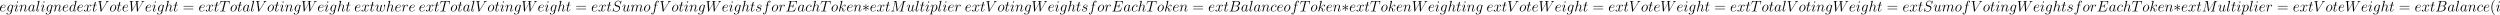 <?xml version='1.0' encoding='UTF-8'?>
<!-- Generated by CodeCogs with dvisvgm 3.4.3 -->
<svg version='1.1' xmlns='http://www.w3.org/2000/svg' xmlns:xlink='http://www.w3.org/1999/xlink' width='2223.05pt' height='13.523pt' viewBox='-.167 -.353 2223.05 13.523'>
<defs>
<path id='g0-3' d='M3.288-5.105C3.3-5.272 3.3-5.559 2.989-5.559C2.798-5.559 2.642-5.404 2.678-5.248V-5.093L2.845-3.24L1.315-4.352C1.207-4.411 1.184-4.435 1.1-4.435C.933-4.435 .777-4.268 .777-4.101C.777-3.909 .897-3.862 1.016-3.802L2.714-2.989L1.064-2.188C.873-2.092 .777-2.044 .777-1.865S.933-1.53 1.1-1.53C1.184-1.53 1.207-1.53 1.506-1.757L2.845-2.726L2.666-.717C2.666-.466 2.881-.406 2.977-.406C3.12-.406 3.3-.49 3.3-.717L3.12-2.726L4.651-1.614C4.758-1.554 4.782-1.53 4.866-1.53C5.033-1.53 5.189-1.698 5.189-1.865C5.189-2.044 5.081-2.104 4.937-2.176C4.22-2.534 4.196-2.534 3.252-2.977L4.902-3.778C5.093-3.873 5.189-3.921 5.189-4.101S5.033-4.435 4.866-4.435C4.782-4.435 4.758-4.435 4.459-4.208L3.12-3.24L3.288-5.105Z'/>
<path id='g1-66' d='M4.376-7.352C4.483-7.795 4.531-7.819 4.997-7.819H6.551C7.902-7.819 7.902-6.671 7.902-6.563C7.902-5.595 6.934-4.364 5.356-4.364H3.634L4.376-7.352ZM6.396-4.268C7.699-4.507 8.883-5.416 8.883-6.516C8.883-7.448 8.058-8.165 6.707-8.165H2.869C2.642-8.165 2.534-8.165 2.534-7.938C2.534-7.819 2.642-7.819 2.821-7.819C3.551-7.819 3.551-7.723 3.551-7.592C3.551-7.568 3.551-7.496 3.503-7.317L1.889-.885C1.781-.466 1.757-.347 .921-.347C.693-.347 .574-.347 .574-.132C.574 0 .646 0 .885 0H4.985C6.814 0 8.225-1.387 8.225-2.594C8.225-3.575 7.364-4.172 6.396-4.268ZM4.698-.347H3.084C2.917-.347 2.893-.347 2.821-.359C2.69-.371 2.678-.395 2.678-.49C2.678-.574 2.702-.646 2.726-.753L3.563-4.125H5.81C7.221-4.125 7.221-2.809 7.221-2.714C7.221-1.566 6.181-.347 4.698-.347Z'/>
<path id='g1-69' d='M8.309-2.774C8.321-2.809 8.357-2.893 8.357-2.941C8.357-3.001 8.309-3.061 8.237-3.061C8.189-3.061 8.165-3.049 8.13-3.013C8.106-3.001 8.106-2.977 7.998-2.738C7.293-1.064 6.779-.347 4.866-.347H3.12C2.953-.347 2.929-.347 2.857-.359C2.726-.371 2.714-.395 2.714-.49C2.714-.574 2.738-.646 2.762-.753L3.587-4.053H4.77C5.703-4.053 5.774-3.85 5.774-3.491C5.774-3.371 5.774-3.264 5.691-2.905C5.667-2.857 5.655-2.809 5.655-2.774C5.655-2.69 5.715-2.654 5.786-2.654C5.894-2.654 5.906-2.738 5.954-2.905L6.635-5.679C6.635-5.738 6.587-5.798 6.516-5.798C6.408-5.798 6.396-5.75 6.348-5.583C6.109-4.663 5.87-4.4 4.806-4.4H3.67L4.411-7.34C4.519-7.759 4.543-7.795 5.033-7.795H6.743C8.213-7.795 8.512-7.4 8.512-6.492C8.512-6.48 8.512-6.145 8.464-5.75C8.452-5.703 8.44-5.631 8.44-5.607C8.44-5.511 8.5-5.475 8.572-5.475C8.656-5.475 8.703-5.523 8.727-5.738L8.978-7.831C8.978-7.867 9.002-7.986 9.002-8.01C9.002-8.141 8.895-8.141 8.679-8.141H2.845C2.618-8.141 2.499-8.141 2.499-7.926C2.499-7.795 2.582-7.795 2.786-7.795C3.527-7.795 3.527-7.711 3.527-7.58C3.527-7.52 3.515-7.472 3.479-7.34L1.865-.885C1.757-.466 1.733-.347 .897-.347C.669-.347 .55-.347 .55-.132C.55 0 .622 0 .861 0H6.862C7.125 0 7.137-.012 7.221-.203L8.309-2.774Z'/>
<path id='g1-77' d='M10.855-7.293C10.963-7.699 10.987-7.819 11.836-7.819C12.063-7.819 12.17-7.819 12.17-8.046C12.17-8.165 12.087-8.165 11.86-8.165H10.425C10.126-8.165 10.114-8.153 9.983-7.962L5.619-1.064L4.722-7.902C4.686-8.165 4.674-8.165 4.364-8.165H2.881C2.654-8.165 2.546-8.165 2.546-7.938C2.546-7.819 2.654-7.819 2.833-7.819C3.563-7.819 3.563-7.723 3.563-7.592C3.563-7.568 3.563-7.496 3.515-7.317L1.985-1.219C1.841-.646 1.566-.383 .765-.347C.729-.347 .586-.335 .586-.132C.586 0 .693 0 .741 0C.98 0 1.59-.024 1.829-.024H2.403C2.57-.024 2.774 0 2.941 0C3.025 0 3.156 0 3.156-.227C3.156-.335 3.037-.347 2.989-.347C2.594-.359 2.212-.43 2.212-.861C2.212-.98 2.212-.992 2.26-1.16L3.909-7.747H3.921L4.914-.323C4.949-.036 4.961 0 5.069 0C5.2 0 5.26-.096 5.32-.203L10.126-7.807H10.138L8.404-.885C8.297-.466 8.273-.347 7.436-.347C7.209-.347 7.089-.347 7.089-.132C7.089 0 7.197 0 7.269 0C7.472 0 7.711-.024 7.914-.024H9.325C9.528-.024 9.779 0 9.983 0C10.078 0 10.21 0 10.21-.227C10.21-.347 10.102-.347 9.923-.347C9.194-.347 9.194-.442 9.194-.562C9.194-.574 9.194-.658 9.217-.753L10.855-7.293Z'/>
<path id='g1-83' d='M7.592-8.309C7.592-8.416 7.508-8.416 7.484-8.416C7.436-8.416 7.424-8.404 7.281-8.225C7.209-8.141 6.719-7.52 6.707-7.508C6.312-8.285 5.523-8.416 5.021-8.416C3.503-8.416 2.128-7.03 2.128-5.679C2.128-4.782 2.666-4.256 3.252-4.053C3.383-4.005 4.089-3.814 4.447-3.73C5.057-3.563 5.212-3.515 5.464-3.252C5.511-3.192 5.75-2.917 5.75-2.355C5.75-1.243 4.722-.096 3.527-.096C2.546-.096 1.459-.514 1.459-1.853C1.459-2.08 1.506-2.367 1.542-2.487C1.542-2.523 1.554-2.582 1.554-2.606C1.554-2.654 1.53-2.714 1.435-2.714C1.327-2.714 1.315-2.69 1.267-2.487L.658-.036C.658-.024 .61 .132 .61 .143C.61 .251 .705 .251 .729 .251C.777 .251 .789 .239 .933 .06L1.482-.658C1.769-.227 2.391 .251 3.503 .251C5.045 .251 6.456-1.243 6.456-2.738C6.456-3.24 6.336-3.682 5.882-4.125C5.631-4.376 5.416-4.435 4.316-4.722C3.515-4.937 3.407-4.973 3.192-5.165C2.989-5.368 2.833-5.655 2.833-6.061C2.833-7.066 3.85-8.094 4.985-8.094C6.157-8.094 6.707-7.376 6.707-6.241C6.707-5.93 6.647-5.607 6.647-5.559C6.647-5.452 6.743-5.452 6.779-5.452C6.886-5.452 6.898-5.487 6.946-5.679L7.592-8.309Z'/>
<path id='g1-84' d='M4.985-7.293C5.057-7.58 5.081-7.687 5.26-7.735C5.356-7.759 5.75-7.759 6.001-7.759C7.197-7.759 7.759-7.711 7.759-6.779C7.759-6.599 7.711-6.145 7.639-5.703L7.627-5.559C7.627-5.511 7.675-5.44 7.747-5.44C7.867-5.44 7.867-5.499 7.902-5.691L8.249-7.807C8.273-7.914 8.273-7.938 8.273-7.974C8.273-8.106 8.201-8.106 7.962-8.106H1.423C1.148-8.106 1.136-8.094 1.064-7.878L.335-5.727C.323-5.703 .287-5.571 .287-5.559C.287-5.499 .335-5.44 .406-5.44C.502-5.44 .526-5.487 .574-5.643C1.076-7.089 1.327-7.759 2.917-7.759H3.718C4.005-7.759 4.125-7.759 4.125-7.627C4.125-7.592 4.125-7.568 4.065-7.352L2.463-.933C2.343-.466 2.319-.347 1.052-.347C.753-.347 .669-.347 .669-.12C.669 0 .801 0 .861 0C1.16 0 1.47-.024 1.769-.024H3.634C3.933-.024 4.256 0 4.555 0C4.686 0 4.806 0 4.806-.227C4.806-.347 4.722-.347 4.411-.347C3.335-.347 3.335-.454 3.335-.634C3.335-.646 3.335-.729 3.383-.921L4.985-7.293Z'/>
<path id='g1-86' d='M7.4-6.838C7.807-7.484 8.177-7.771 8.787-7.819C8.907-7.831 9.002-7.831 9.002-8.046C9.002-8.094 8.978-8.165 8.871-8.165C8.656-8.165 8.141-8.141 7.926-8.141C7.58-8.141 7.221-8.165 6.886-8.165C6.791-8.165 6.671-8.165 6.671-7.938C6.671-7.831 6.779-7.819 6.826-7.819C7.269-7.783 7.317-7.568 7.317-7.424C7.317-7.245 7.149-6.97 7.137-6.958L3.383-1.004L2.546-7.448C2.546-7.795 3.168-7.819 3.3-7.819C3.479-7.819 3.587-7.819 3.587-8.046C3.587-8.165 3.455-8.165 3.419-8.165C3.216-8.165 2.977-8.141 2.774-8.141H2.104C1.231-8.141 .873-8.165 .861-8.165C.789-8.165 .646-8.165 .646-7.95C.646-7.819 .729-7.819 .921-7.819C1.53-7.819 1.566-7.711 1.602-7.412L2.558-.036C2.594 .215 2.594 .251 2.762 .251C2.905 .251 2.965 .215 3.084 .024L7.4-6.838Z'/>
<path id='g1-87' d='M10.796-6.838C11.07-7.305 11.333-7.747 12.051-7.819C12.158-7.831 12.266-7.843 12.266-8.034C12.266-8.165 12.158-8.165 12.123-8.165C12.099-8.165 12.015-8.141 11.226-8.141C10.867-8.141 10.497-8.165 10.15-8.165C10.078-8.165 9.935-8.165 9.935-7.938C9.935-7.831 10.03-7.819 10.102-7.819C10.341-7.807 10.724-7.735 10.724-7.364C10.724-7.209 10.676-7.125 10.556-6.922L7.293-1.207L6.862-7.436C6.862-7.58 6.994-7.807 7.663-7.819C7.819-7.819 7.938-7.819 7.938-8.046C7.938-8.165 7.819-8.165 7.759-8.165C7.34-8.165 6.898-8.141 6.468-8.141H5.846C5.667-8.141 5.452-8.165 5.272-8.165C5.2-8.165 5.057-8.165 5.057-7.938C5.057-7.819 5.141-7.819 5.344-7.819C5.894-7.819 5.894-7.807 5.942-7.077L5.978-6.647L2.881-1.207L2.439-7.376C2.439-7.508 2.439-7.807 3.252-7.819C3.383-7.819 3.515-7.819 3.515-8.034C3.515-8.165 3.407-8.165 3.335-8.165C2.917-8.165 2.475-8.141 2.044-8.141H1.423C1.243-8.141 1.028-8.165 .849-8.165C.777-8.165 .634-8.165 .634-7.938C.634-7.819 .729-7.819 .897-7.819C1.459-7.819 1.47-7.747 1.494-7.364L2.02-.024C2.032 .179 2.044 .251 2.188 .251C2.307 .251 2.331 .203 2.439 .024L6.001-6.205L6.444-.024C6.456 .179 6.468 .251 6.611 .251C6.731 .251 6.767 .191 6.862 .024L10.796-6.838Z'/>
<path id='g1-97' d='M3.599-1.423C3.539-1.219 3.539-1.196 3.371-.968C3.108-.634 2.582-.12 2.02-.12C1.53-.12 1.255-.562 1.255-1.267C1.255-1.925 1.626-3.264 1.853-3.766C2.26-4.603 2.821-5.033 3.288-5.033C4.077-5.033 4.232-4.053 4.232-3.957C4.232-3.945 4.196-3.79 4.184-3.766L3.599-1.423ZM4.364-4.483C4.232-4.794 3.909-5.272 3.288-5.272C1.937-5.272 .478-3.527 .478-1.757C.478-.574 1.172 .12 1.985 .12C2.642 .12 3.204-.395 3.539-.789C3.658-.084 4.22 .12 4.579 .12S5.224-.096 5.44-.526C5.631-.933 5.798-1.662 5.798-1.71C5.798-1.769 5.75-1.817 5.679-1.817C5.571-1.817 5.559-1.757 5.511-1.578C5.332-.873 5.105-.12 4.615-.12C4.268-.12 4.244-.43 4.244-.669C4.244-.944 4.28-1.076 4.388-1.542C4.471-1.841 4.531-2.104 4.627-2.451C5.069-4.244 5.177-4.674 5.177-4.746C5.177-4.914 5.045-5.045 4.866-5.045C4.483-5.045 4.388-4.627 4.364-4.483Z'/>
<path id='g1-99' d='M4.674-4.495C4.447-4.495 4.34-4.495 4.172-4.352C4.101-4.292 3.969-4.113 3.969-3.921C3.969-3.682 4.148-3.539 4.376-3.539C4.663-3.539 4.985-3.778 4.985-4.256C4.985-4.83 4.435-5.272 3.61-5.272C2.044-5.272 .478-3.563 .478-1.865C.478-.825 1.124 .12 2.343 .12C3.969 .12 4.997-1.148 4.997-1.303C4.997-1.375 4.926-1.435 4.878-1.435C4.842-1.435 4.83-1.423 4.722-1.315C3.957-.299 2.821-.12 2.367-.12C1.542-.12 1.279-.837 1.279-1.435C1.279-1.853 1.482-3.013 1.913-3.826C2.224-4.388 2.869-5.033 3.622-5.033C3.778-5.033 4.435-5.009 4.674-4.495Z'/>
<path id='g1-100' d='M6.013-7.998C6.025-8.046 6.049-8.118 6.049-8.177C6.049-8.297 5.93-8.297 5.906-8.297C5.894-8.297 5.308-8.249 5.248-8.237C5.045-8.225 4.866-8.201 4.651-8.189C4.352-8.165 4.268-8.153 4.268-7.938C4.268-7.819 4.364-7.819 4.531-7.819C5.117-7.819 5.129-7.711 5.129-7.592C5.129-7.52 5.105-7.424 5.093-7.388L4.364-4.483C4.232-4.794 3.909-5.272 3.288-5.272C1.937-5.272 .478-3.527 .478-1.757C.478-.574 1.172 .12 1.985 .12C2.642 .12 3.204-.395 3.539-.789C3.658-.084 4.22 .12 4.579 .12S5.224-.096 5.44-.526C5.631-.933 5.798-1.662 5.798-1.71C5.798-1.769 5.75-1.817 5.679-1.817C5.571-1.817 5.559-1.757 5.511-1.578C5.332-.873 5.105-.12 4.615-.12C4.268-.12 4.244-.43 4.244-.669C4.244-.717 4.244-.968 4.328-1.303L6.013-7.998ZM3.599-1.423C3.539-1.219 3.539-1.196 3.371-.968C3.108-.634 2.582-.12 2.02-.12C1.53-.12 1.255-.562 1.255-1.267C1.255-1.925 1.626-3.264 1.853-3.766C2.26-4.603 2.821-5.033 3.288-5.033C4.077-5.033 4.232-4.053 4.232-3.957C4.232-3.945 4.196-3.79 4.184-3.766L3.599-1.423Z'/>
<path id='g1-101' d='M2.14-2.774C2.463-2.774 3.276-2.798 3.85-3.013C4.758-3.359 4.842-4.053 4.842-4.268C4.842-4.794 4.388-5.272 3.599-5.272C2.343-5.272 .538-4.136 .538-2.008C.538-.753 1.255 .12 2.343 .12C3.969 .12 4.997-1.148 4.997-1.303C4.997-1.375 4.926-1.435 4.878-1.435C4.842-1.435 4.83-1.423 4.722-1.315C3.957-.299 2.821-.12 2.367-.12C1.686-.12 1.327-.658 1.327-1.542C1.327-1.71 1.327-2.008 1.506-2.774H2.14ZM1.566-3.013C2.08-4.854 3.216-5.033 3.599-5.033C4.125-5.033 4.483-4.722 4.483-4.268C4.483-3.013 2.57-3.013 2.068-3.013H1.566Z'/>
<path id='g1-102' d='M5.332-4.806C5.571-4.806 5.667-4.806 5.667-5.033C5.667-5.153 5.571-5.153 5.356-5.153H4.388C4.615-6.384 4.782-7.233 4.878-7.615C4.949-7.902 5.2-8.177 5.511-8.177C5.762-8.177 6.013-8.07 6.133-7.962C5.667-7.914 5.523-7.568 5.523-7.364C5.523-7.125 5.703-6.982 5.93-6.982C6.169-6.982 6.528-7.185 6.528-7.639C6.528-8.141 6.025-8.416 5.499-8.416C4.985-8.416 4.483-8.034 4.244-7.568C4.029-7.149 3.909-6.719 3.634-5.153H2.833C2.606-5.153 2.487-5.153 2.487-4.937C2.487-4.806 2.558-4.806 2.798-4.806H3.563C3.347-3.694 2.857-.992 2.582 .287C2.379 1.327 2.2 2.2 1.602 2.2C1.566 2.2 1.219 2.2 1.004 1.973C1.614 1.925 1.614 1.399 1.614 1.387C1.614 1.148 1.435 1.004 1.207 1.004C.968 1.004 .61 1.207 .61 1.662C.61 2.176 1.136 2.439 1.602 2.439C2.821 2.439 3.324 .251 3.455-.347C3.67-1.267 4.256-4.447 4.316-4.806H5.332Z'/>
<path id='g1-103' d='M4.041-1.518C3.993-1.327 3.969-1.279 3.814-1.1C3.324-.466 2.821-.239 2.451-.239C2.056-.239 1.686-.55 1.686-1.375C1.686-2.008 2.044-3.347 2.307-3.885C2.654-4.555 3.192-5.033 3.694-5.033C4.483-5.033 4.639-4.053 4.639-3.981L4.603-3.814L4.041-1.518ZM4.782-4.483C4.627-4.83 4.292-5.272 3.694-5.272C2.391-5.272 .909-3.634 .909-1.853C.909-.61 1.662 0 2.427 0C3.061 0 3.622-.502 3.838-.741L3.575 .335C3.407 .992 3.335 1.291 2.905 1.71C2.415 2.2 1.961 2.2 1.698 2.2C1.339 2.2 1.04 2.176 .741 2.08C1.124 1.973 1.219 1.638 1.219 1.506C1.219 1.315 1.076 1.124 .813 1.124C.526 1.124 .215 1.363 .215 1.757C.215 2.248 .705 2.439 1.722 2.439C3.264 2.439 4.065 1.447 4.22 .801L5.547-4.555C5.583-4.698 5.583-4.722 5.583-4.746C5.583-4.914 5.452-5.045 5.272-5.045C4.985-5.045 4.818-4.806 4.782-4.483Z'/>
<path id='g1-104' d='M3.359-7.998C3.371-8.046 3.395-8.118 3.395-8.177C3.395-8.297 3.276-8.297 3.252-8.297C3.24-8.297 2.654-8.249 2.594-8.237C2.391-8.225 2.212-8.201 1.997-8.189C1.698-8.165 1.614-8.153 1.614-7.938C1.614-7.819 1.71-7.819 1.877-7.819C2.463-7.819 2.475-7.711 2.475-7.592C2.475-7.52 2.451-7.424 2.439-7.388L.705-.466C.658-.287 .658-.263 .658-.191C.658 .072 .861 .12 .98 .12C1.184 .12 1.339-.036 1.399-.167L1.937-2.331C1.997-2.594 2.068-2.845 2.128-3.108C2.26-3.61 2.26-3.622 2.487-3.969S3.252-5.033 4.172-5.033C4.651-5.033 4.818-4.674 4.818-4.196C4.818-3.527 4.352-2.224 4.089-1.506C3.981-1.219 3.921-1.064 3.921-.849C3.921-.311 4.292 .12 4.866 .12C5.978 .12 6.396-1.638 6.396-1.71C6.396-1.769 6.348-1.817 6.276-1.817C6.169-1.817 6.157-1.781 6.097-1.578C5.822-.622 5.38-.12 4.902-.12C4.782-.12 4.591-.132 4.591-.514C4.591-.825 4.734-1.207 4.782-1.339C4.997-1.913 5.535-3.324 5.535-4.017C5.535-4.734 5.117-5.272 4.208-5.272C3.527-5.272 2.929-4.949 2.439-4.328L3.359-7.998Z'/>
<path id='g1-105' d='M3.383-1.71C3.383-1.769 3.335-1.817 3.264-1.817C3.156-1.817 3.144-1.781 3.084-1.578C2.774-.49 2.283-.12 1.889-.12C1.745-.12 1.578-.155 1.578-.514C1.578-.837 1.722-1.196 1.853-1.554L2.69-3.778C2.726-3.873 2.809-4.089 2.809-4.316C2.809-4.818 2.451-5.272 1.865-5.272C.765-5.272 .323-3.539 .323-3.443C.323-3.395 .371-3.335 .454-3.335C.562-3.335 .574-3.383 .622-3.551C.909-4.555 1.363-5.033 1.829-5.033C1.937-5.033 2.14-5.021 2.14-4.639C2.14-4.328 1.985-3.933 1.889-3.67L1.052-1.447C.98-1.255 .909-1.064 .909-.849C.909-.311 1.279 .12 1.853 .12C2.953 .12 3.383-1.626 3.383-1.71ZM3.288-7.46C3.288-7.639 3.144-7.855 2.881-7.855C2.606-7.855 2.295-7.592 2.295-7.281C2.295-6.982 2.546-6.886 2.69-6.886C3.013-6.886 3.288-7.197 3.288-7.46Z'/>
<path id='g1-107' d='M3.359-7.998C3.371-8.046 3.395-8.118 3.395-8.177C3.395-8.297 3.276-8.297 3.252-8.297C3.24-8.297 2.809-8.261 2.594-8.237C2.391-8.225 2.212-8.201 1.997-8.189C1.71-8.165 1.626-8.153 1.626-7.938C1.626-7.819 1.745-7.819 1.865-7.819C2.475-7.819 2.475-7.711 2.475-7.592C2.475-7.544 2.475-7.52 2.415-7.305L.705-.466C.658-.287 .658-.263 .658-.191C.658 .072 .861 .12 .98 .12C1.315 .12 1.387-.143 1.482-.514L2.044-2.75C2.905-2.654 3.419-2.295 3.419-1.722C3.419-1.65 3.419-1.602 3.383-1.423C3.335-1.243 3.335-1.1 3.335-1.04C3.335-.347 3.79 .12 4.4 .12C4.949 .12 5.236-.383 5.332-.55C5.583-.992 5.738-1.662 5.738-1.71C5.738-1.769 5.691-1.817 5.619-1.817C5.511-1.817 5.499-1.769 5.452-1.578C5.284-.956 5.033-.12 4.423-.12C4.184-.12 4.029-.239 4.029-.693C4.029-.921 4.077-1.184 4.125-1.363C4.172-1.578 4.172-1.59 4.172-1.733C4.172-2.439 3.539-2.833 2.439-2.977C2.869-3.24 3.3-3.706 3.467-3.885C4.148-4.651 4.615-5.033 5.165-5.033C5.44-5.033 5.511-4.961 5.595-4.89C5.153-4.842 4.985-4.531 4.985-4.292C4.985-4.005 5.212-3.909 5.38-3.909C5.703-3.909 5.99-4.184 5.99-4.567C5.99-4.914 5.715-5.272 5.177-5.272C4.519-5.272 3.981-4.806 3.132-3.85C3.013-3.706 2.57-3.252 2.128-3.084L3.359-7.998Z'/>
<path id='g1-108' d='M3.037-7.998C3.049-8.046 3.072-8.118 3.072-8.177C3.072-8.297 2.953-8.297 2.929-8.297C2.917-8.297 2.487-8.261 2.271-8.237C2.068-8.225 1.889-8.201 1.674-8.189C1.387-8.165 1.303-8.153 1.303-7.938C1.303-7.819 1.423-7.819 1.542-7.819C2.152-7.819 2.152-7.711 2.152-7.592C2.152-7.544 2.152-7.52 2.092-7.305L.61-1.375C.574-1.243 .55-1.148 .55-.956C.55-.359 .992 .12 1.602 .12C1.997 .12 2.26-.143 2.451-.514C2.654-.909 2.821-1.662 2.821-1.71C2.821-1.769 2.774-1.817 2.702-1.817C2.594-1.817 2.582-1.757 2.534-1.578C2.319-.753 2.104-.12 1.626-.12C1.267-.12 1.267-.502 1.267-.669C1.267-.717 1.267-.968 1.351-1.303L3.037-7.998Z'/>
<path id='g1-109' d='M2.463-3.503C2.487-3.575 2.786-4.172 3.228-4.555C3.539-4.842 3.945-5.033 4.411-5.033C4.89-5.033 5.057-4.674 5.057-4.196C5.057-4.125 5.057-3.885 4.914-3.324L4.615-2.092C4.519-1.733 4.292-.849 4.268-.717C4.22-.538 4.148-.227 4.148-.179C4.148-.012 4.28 .12 4.459 .12C4.818 .12 4.878-.155 4.985-.586L5.703-3.443C5.727-3.539 6.348-5.033 7.663-5.033C8.141-5.033 8.309-4.674 8.309-4.196C8.309-3.527 7.843-2.224 7.58-1.506C7.472-1.219 7.412-1.064 7.412-.849C7.412-.311 7.783 .12 8.357 .12C9.468 .12 9.887-1.638 9.887-1.71C9.887-1.769 9.839-1.817 9.767-1.817C9.66-1.817 9.648-1.781 9.588-1.578C9.313-.622 8.871-.12 8.393-.12C8.273-.12 8.082-.132 8.082-.514C8.082-.825 8.225-1.207 8.273-1.339C8.488-1.913 9.026-3.324 9.026-4.017C9.026-4.734 8.608-5.272 7.699-5.272C6.898-5.272 6.253-4.818 5.774-4.113C5.738-4.758 5.344-5.272 4.447-5.272C3.383-5.272 2.821-4.519 2.606-4.22C2.57-4.902 2.08-5.272 1.554-5.272C1.207-5.272 .933-5.105 .705-4.651C.49-4.22 .323-3.491 .323-3.443S.371-3.335 .454-3.335C.55-3.335 .562-3.347 .634-3.622C.813-4.328 1.04-5.033 1.518-5.033C1.793-5.033 1.889-4.842 1.889-4.483C1.889-4.22 1.769-3.754 1.686-3.383L1.351-2.092C1.303-1.865 1.172-1.327 1.112-1.112C1.028-.801 .897-.239 .897-.179C.897-.012 1.028 .12 1.207 .12C1.351 .12 1.518 .048 1.614-.132C1.638-.191 1.745-.61 1.805-.849L2.068-1.925L2.463-3.503Z'/>
<path id='g1-110' d='M2.463-3.503C2.487-3.575 2.786-4.172 3.228-4.555C3.539-4.842 3.945-5.033 4.411-5.033C4.89-5.033 5.057-4.674 5.057-4.196C5.057-3.515 4.567-2.152 4.328-1.506C4.22-1.219 4.16-1.064 4.16-.849C4.16-.311 4.531 .12 5.105 .12C6.217 .12 6.635-1.638 6.635-1.71C6.635-1.769 6.587-1.817 6.516-1.817C6.408-1.817 6.396-1.781 6.336-1.578C6.061-.598 5.607-.12 5.141-.12C5.021-.12 4.83-.132 4.83-.514C4.83-.813 4.961-1.172 5.033-1.339C5.272-1.997 5.774-3.335 5.774-4.017C5.774-4.734 5.356-5.272 4.447-5.272C3.383-5.272 2.821-4.519 2.606-4.22C2.57-4.902 2.08-5.272 1.554-5.272C1.172-5.272 .909-5.045 .705-4.639C.49-4.208 .323-3.491 .323-3.443S.371-3.335 .454-3.335C.55-3.335 .562-3.347 .634-3.622C.825-4.352 1.04-5.033 1.518-5.033C1.793-5.033 1.889-4.842 1.889-4.483C1.889-4.22 1.769-3.754 1.686-3.383L1.351-2.092C1.303-1.865 1.172-1.327 1.112-1.112C1.028-.801 .897-.239 .897-.179C.897-.012 1.028 .12 1.207 .12C1.351 .12 1.518 .048 1.614-.132C1.638-.191 1.745-.61 1.805-.849L2.068-1.925L2.463-3.503Z'/>
<path id='g1-111' d='M5.452-3.288C5.452-4.423 4.71-5.272 3.622-5.272C2.044-5.272 .49-3.551 .49-1.865C.49-.729 1.231 .12 2.319 .12C3.909 .12 5.452-1.602 5.452-3.288ZM2.331-.12C1.733-.12 1.291-.598 1.291-1.435C1.291-1.985 1.578-3.204 1.913-3.802C2.451-4.722 3.12-5.033 3.61-5.033C4.196-5.033 4.651-4.555 4.651-3.718C4.651-3.24 4.4-1.961 3.945-1.231C3.455-.43 2.798-.12 2.331-.12Z'/>
<path id='g1-112' d='M.514 1.518C.43 1.877 .383 1.973-.108 1.973C-.251 1.973-.371 1.973-.371 2.2C-.371 2.224-.359 2.319-.227 2.319C-.072 2.319 .096 2.295 .251 2.295H.765C1.016 2.295 1.626 2.319 1.877 2.319C1.949 2.319 2.092 2.319 2.092 2.104C2.092 1.973 2.008 1.973 1.805 1.973C1.255 1.973 1.219 1.889 1.219 1.793C1.219 1.65 1.757-.406 1.829-.681C1.961-.347 2.283 .12 2.905 .12C4.256 .12 5.715-1.638 5.715-3.395C5.715-4.495 5.093-5.272 4.196-5.272C3.431-5.272 2.786-4.531 2.654-4.364C2.558-4.961 2.092-5.272 1.614-5.272C1.267-5.272 .992-5.105 .765-4.651C.55-4.22 .383-3.491 .383-3.443S.43-3.335 .514-3.335C.61-3.335 .622-3.347 .693-3.622C.873-4.328 1.1-5.033 1.578-5.033C1.853-5.033 1.949-4.842 1.949-4.483C1.949-4.196 1.913-4.077 1.865-3.862L.514 1.518ZM2.582-3.73C2.666-4.065 3.001-4.411 3.192-4.579C3.324-4.698 3.718-5.033 4.172-5.033C4.698-5.033 4.937-4.507 4.937-3.885C4.937-3.312 4.603-1.961 4.304-1.339C4.005-.693 3.455-.12 2.905-.12C2.092-.12 1.961-1.148 1.961-1.196C1.961-1.231 1.985-1.327 1.997-1.387L2.582-3.73Z'/>
<path id='g1-114' d='M4.651-4.89C4.28-4.818 4.089-4.555 4.089-4.292C4.089-4.005 4.316-3.909 4.483-3.909C4.818-3.909 5.093-4.196 5.093-4.555C5.093-4.937 4.722-5.272 4.125-5.272C3.646-5.272 3.096-5.057 2.594-4.328C2.511-4.961 2.032-5.272 1.554-5.272C1.088-5.272 .849-4.914 .705-4.651C.502-4.22 .323-3.503 .323-3.443C.323-3.395 .371-3.335 .454-3.335C.55-3.335 .562-3.347 .634-3.622C.813-4.34 1.04-5.033 1.518-5.033C1.805-5.033 1.889-4.83 1.889-4.483C1.889-4.22 1.769-3.754 1.686-3.383L1.351-2.092C1.303-1.865 1.172-1.327 1.112-1.112C1.028-.801 .897-.239 .897-.179C.897-.012 1.028 .12 1.207 .12C1.339 .12 1.566 .036 1.638-.203C1.674-.299 2.116-2.104 2.188-2.379C2.248-2.642 2.319-2.893 2.379-3.156C2.427-3.324 2.475-3.515 2.511-3.67C2.546-3.778 2.869-4.364 3.168-4.627C3.312-4.758 3.622-5.033 4.113-5.033C4.304-5.033 4.495-4.997 4.651-4.89Z'/>
<path id='g1-115' d='M2.726-2.391C2.929-2.355 3.252-2.283 3.324-2.271C3.479-2.224 4.017-2.032 4.017-1.459C4.017-1.088 3.682-.12 2.295-.12C2.044-.12 1.148-.155 .909-.813C1.387-.753 1.626-1.124 1.626-1.387C1.626-1.638 1.459-1.769 1.219-1.769C.956-1.769 .61-1.566 .61-1.028C.61-.323 1.327 .12 2.283 .12C4.101 .12 4.639-1.219 4.639-1.841C4.639-2.02 4.639-2.355 4.256-2.738C3.957-3.025 3.67-3.084 3.025-3.216C2.702-3.288 2.188-3.395 2.188-3.933C2.188-4.172 2.403-5.033 3.539-5.033C4.041-5.033 4.531-4.842 4.651-4.411C4.125-4.411 4.101-3.957 4.101-3.945C4.101-3.694 4.328-3.622 4.435-3.622C4.603-3.622 4.937-3.754 4.937-4.256S4.483-5.272 3.551-5.272C1.985-5.272 1.566-4.041 1.566-3.551C1.566-2.642 2.451-2.451 2.726-2.391Z'/>
<path id='g1-116' d='M2.403-4.806H3.503C3.73-4.806 3.85-4.806 3.85-5.021C3.85-5.153 3.778-5.153 3.539-5.153H2.487L2.929-6.898C2.977-7.066 2.977-7.089 2.977-7.173C2.977-7.364 2.821-7.472 2.666-7.472C2.57-7.472 2.295-7.436 2.2-7.054L1.733-5.153H.61C.371-5.153 .263-5.153 .263-4.926C.263-4.806 .347-4.806 .574-4.806H1.638L.849-1.65C.753-1.231 .717-1.112 .717-.956C.717-.395 1.112 .12 1.781 .12C2.989 .12 3.634-1.626 3.634-1.71C3.634-1.781 3.587-1.817 3.515-1.817C3.491-1.817 3.443-1.817 3.419-1.769C3.407-1.757 3.395-1.745 3.312-1.554C3.061-.956 2.511-.12 1.817-.12C1.459-.12 1.435-.418 1.435-.681C1.435-.693 1.435-.921 1.47-1.064L2.403-4.806Z'/>
<path id='g1-117' d='M4.077-.693C4.232-.024 4.806 .12 5.093 .12C5.475 .12 5.762-.132 5.954-.538C6.157-.968 6.312-1.674 6.312-1.71C6.312-1.769 6.265-1.817 6.193-1.817C6.085-1.817 6.073-1.757 6.025-1.578C5.81-.753 5.595-.12 5.117-.12C4.758-.12 4.758-.514 4.758-.669C4.758-.944 4.794-1.064 4.914-1.566C4.997-1.889 5.081-2.212 5.153-2.546L5.643-4.495C5.727-4.794 5.727-4.818 5.727-4.854C5.727-5.033 5.583-5.153 5.404-5.153C5.057-5.153 4.973-4.854 4.902-4.555C4.782-4.089 4.136-1.518 4.053-1.1C4.041-1.1 3.575-.12 2.702-.12C2.08-.12 1.961-.658 1.961-1.1C1.961-1.781 2.295-2.738 2.606-3.539C2.75-3.921 2.809-4.077 2.809-4.316C2.809-4.83 2.439-5.272 1.865-5.272C.765-5.272 .323-3.539 .323-3.443C.323-3.395 .371-3.335 .454-3.335C.562-3.335 .574-3.383 .622-3.551C.909-4.579 1.375-5.033 1.829-5.033C1.949-5.033 2.14-5.021 2.14-4.639C2.14-4.328 2.008-3.981 1.829-3.527C1.303-2.104 1.243-1.65 1.243-1.291C1.243-.072 2.164 .12 2.654 .12C3.419 .12 3.838-.406 4.077-.693Z'/>
<path id='g1-119' d='M4.113-.729C4.376-.012 5.117 .12 5.571 .12C6.48 .12 7.018-.669 7.352-1.494C7.627-2.188 8.07-3.766 8.07-4.471C8.07-5.2 7.699-5.272 7.592-5.272C7.305-5.272 7.042-4.985 7.042-4.746C7.042-4.603 7.125-4.519 7.185-4.471C7.293-4.364 7.603-4.041 7.603-3.419C7.603-3.013 7.269-1.889 7.018-1.327C6.683-.598 6.241-.12 5.619-.12C4.949-.12 4.734-.622 4.734-1.172C4.734-1.518 4.842-1.937 4.89-2.14L5.392-4.148C5.452-4.388 5.559-4.806 5.559-4.854C5.559-5.033 5.416-5.153 5.236-5.153C4.89-5.153 4.806-4.854 4.734-4.567C4.615-4.101 4.113-2.08 4.065-1.817C4.017-1.614 4.017-1.482 4.017-1.219C4.017-.933 3.634-.478 3.622-.454C3.491-.323 3.3-.12 2.929-.12C1.985-.12 1.985-1.016 1.985-1.219C1.985-1.602 2.068-2.128 2.606-3.551C2.75-3.921 2.809-4.077 2.809-4.316C2.809-4.818 2.451-5.272 1.865-5.272C.765-5.272 .323-3.539 .323-3.443C.323-3.395 .371-3.335 .454-3.335C.562-3.335 .574-3.383 .622-3.551C.921-4.603 1.387-5.033 1.829-5.033C1.949-5.033 2.14-5.021 2.14-4.639C2.14-4.579 2.14-4.328 1.937-3.802C1.375-2.307 1.255-1.817 1.255-1.363C1.255-.108 2.283 .12 2.893 .12C3.096 .12 3.634 .12 4.113-.729Z'/>
<path id='g1-120' d='M5.667-4.878C5.284-4.806 5.141-4.519 5.141-4.292C5.141-4.005 5.368-3.909 5.535-3.909C5.894-3.909 6.145-4.22 6.145-4.543C6.145-5.045 5.571-5.272 5.069-5.272C4.34-5.272 3.933-4.555 3.826-4.328C3.551-5.224 2.809-5.272 2.594-5.272C1.375-5.272 .729-3.706 .729-3.443C.729-3.395 .777-3.335 .861-3.335C.956-3.335 .98-3.407 1.004-3.455C1.411-4.782 2.212-5.033 2.558-5.033C3.096-5.033 3.204-4.531 3.204-4.244C3.204-3.981 3.132-3.706 2.989-3.132L2.582-1.494C2.403-.777 2.056-.12 1.423-.12C1.363-.12 1.064-.12 .813-.275C1.243-.359 1.339-.717 1.339-.861C1.339-1.1 1.16-1.243 .933-1.243C.646-1.243 .335-.992 .335-.61C.335-.108 .897 .12 1.411 .12C1.985 .12 2.391-.335 2.642-.825C2.833-.12 3.431 .12 3.873 .12C5.093 .12 5.738-1.447 5.738-1.71C5.738-1.769 5.691-1.817 5.619-1.817C5.511-1.817 5.499-1.757 5.464-1.662C5.141-.61 4.447-.12 3.909-.12C3.491-.12 3.264-.43 3.264-.921C3.264-1.184 3.312-1.375 3.503-2.164L3.921-3.79C4.101-4.507 4.507-5.033 5.057-5.033C5.081-5.033 5.416-5.033 5.667-4.878Z'/>
<path id='g2-40' d='M3.885 2.905C3.885 2.869 3.885 2.845 3.682 2.642C2.487 1.435 1.817-.538 1.817-2.977C1.817-5.296 2.379-7.293 3.766-8.703C3.885-8.811 3.885-8.835 3.885-8.871C3.885-8.942 3.826-8.966 3.778-8.966C3.622-8.966 2.642-8.106 2.056-6.934C1.447-5.727 1.172-4.447 1.172-2.977C1.172-1.913 1.339-.49 1.961 .789C2.666 2.224 3.646 3.001 3.778 3.001C3.826 3.001 3.885 2.977 3.885 2.905Z'/>
<path id='g2-61' d='M8.07-3.873C8.237-3.873 8.452-3.873 8.452-4.089C8.452-4.316 8.249-4.316 8.07-4.316H1.028C.861-4.316 .646-4.316 .646-4.101C.646-3.873 .849-3.873 1.028-3.873H8.07ZM8.07-1.65C8.237-1.65 8.452-1.65 8.452-1.865C8.452-2.092 8.249-2.092 8.07-2.092H1.028C.861-2.092 .646-2.092 .646-1.877C.646-1.65 .849-1.65 1.028-1.65H8.07Z'/>
</defs>
<g id='page1' transform='matrix(1.13 0 0 1.13 -44.68 -94.355)'>
<use x='38.854' y='92.154' xlink:href='#g1-101'/>
<use x='44.28' y='92.154' xlink:href='#g1-103'/>
<use x='50.314' y='92.154' xlink:href='#g1-105'/>
<use x='54.307' y='92.154' xlink:href='#g1-110'/>
<use x='61.295' y='92.154' xlink:href='#g1-97'/>
<use x='67.44' y='92.154' xlink:href='#g1-108'/>
<use x='71.19' y='92.154' xlink:href='#g1-105'/>
<use x='75.183' y='92.154' xlink:href='#g1-103'/>
<use x='81.217' y='92.154' xlink:href='#g1-110'/>
<use x='88.205' y='92.154' xlink:href='#g1-101'/>
<use x='93.631' y='92.154' xlink:href='#g1-100'/>
<use x='99.713' y='92.154' xlink:href='#g1-101'/>
<use x='105.139' y='92.154' xlink:href='#g1-120'/>
<use x='111.791' y='92.154' xlink:href='#g1-116'/>
<use x='116.018' y='92.154' xlink:href='#g1-86'/>
<use x='125.444' y='92.154' xlink:href='#g1-111'/>
<use x='131.071' y='92.154' xlink:href='#g1-116'/>
<use x='135.298' y='92.154' xlink:href='#g1-101'/>
<use x='140.724' y='92.154' xlink:href='#g1-87'/>
<use x='153.401' y='92.154' xlink:href='#g1-101'/>
<use x='158.826' y='92.154' xlink:href='#g1-105'/>
<use x='162.82' y='92.154' xlink:href='#g1-103'/>
<use x='168.854' y='92.154' xlink:href='#g1-104'/>
<use x='175.593' y='92.154' xlink:href='#g1-116'/>
<use x='183.141' y='92.154' xlink:href='#g2-61'/>
<use x='195.566' y='92.154' xlink:href='#g1-101'/>
<use x='200.992' y='92.154' xlink:href='#g1-120'/>
<use x='207.644' y='92.154' xlink:href='#g1-116'/>
<use x='211.871' y='92.154' xlink:href='#g1-84'/>
<use x='220.358' y='92.154' xlink:href='#g1-111'/>
<use x='225.985' y='92.154' xlink:href='#g1-116'/>
<use x='230.212' y='92.154' xlink:href='#g1-97'/>
<use x='236.357' y='92.154' xlink:href='#g1-108'/>
<use x='240.107' y='92.154' xlink:href='#g1-86'/>
<use x='249.533' y='92.154' xlink:href='#g1-111'/>
<use x='255.16' y='92.154' xlink:href='#g1-116'/>
<use x='259.387' y='92.154' xlink:href='#g1-105'/>
<use x='263.381' y='92.154' xlink:href='#g1-110'/>
<use x='270.368' y='92.154' xlink:href='#g1-103'/>
<use x='276.403' y='92.154' xlink:href='#g1-87'/>
<use x='289.08' y='92.154' xlink:href='#g1-101'/>
<use x='294.505' y='92.154' xlink:href='#g1-105'/>
<use x='298.499' y='92.154' xlink:href='#g1-103'/>
<use x='304.533' y='92.154' xlink:href='#g1-104'/>
<use x='311.272' y='92.154' xlink:href='#g1-116'/>
<use x='318.1' y='92.154' xlink:href='#g1-101'/>
<use x='323.525' y='92.154' xlink:href='#g1-120'/>
<use x='330.177' y='92.154' xlink:href='#g1-116'/>
<use x='334.405' y='92.154' xlink:href='#g1-119'/>
<use x='343.094' y='92.154' xlink:href='#g1-104'/>
<use x='349.833' y='92.154' xlink:href='#g1-101'/>
<use x='355.258' y='92.154' xlink:href='#g1-114'/>
<use x='360.859' y='92.154' xlink:href='#g1-101'/>
<use x='368.885' y='92.154' xlink:href='#g1-101'/>
<use x='374.311' y='92.154' xlink:href='#g1-120'/>
<use x='380.963' y='92.154' xlink:href='#g1-116'/>
<use x='385.19' y='92.154' xlink:href='#g1-84'/>
<use x='393.677' y='92.154' xlink:href='#g1-111'/>
<use x='399.304' y='92.154' xlink:href='#g1-116'/>
<use x='403.532' y='92.154' xlink:href='#g1-97'/>
<use x='409.676' y='92.154' xlink:href='#g1-108'/>
<use x='413.426' y='92.154' xlink:href='#g1-86'/>
<use x='422.852' y='92.154' xlink:href='#g1-111'/>
<use x='428.479' y='92.154' xlink:href='#g1-116'/>
<use x='432.707' y='92.154' xlink:href='#g1-105'/>
<use x='436.7' y='92.154' xlink:href='#g1-110'/>
<use x='443.688' y='92.154' xlink:href='#g1-103'/>
<use x='449.722' y='92.154' xlink:href='#g1-87'/>
<use x='462.399' y='92.154' xlink:href='#g1-101'/>
<use x='467.825' y='92.154' xlink:href='#g1-105'/>
<use x='471.818' y='92.154' xlink:href='#g1-103'/>
<use x='477.852' y='92.154' xlink:href='#g1-104'/>
<use x='484.591' y='92.154' xlink:href='#g1-116'/>
<use x='492.139' y='92.154' xlink:href='#g2-61'/>
<use x='504.564' y='92.154' xlink:href='#g1-101'/>
<use x='509.99' y='92.154' xlink:href='#g1-120'/>
<use x='516.642' y='92.154' xlink:href='#g1-116'/>
<use x='520.869' y='92.154' xlink:href='#g1-83'/>
<use x='528.764' y='92.154' xlink:href='#g1-117'/>
<use x='535.427' y='92.154' xlink:href='#g1-109'/>
<use x='545.666' y='92.154' xlink:href='#g1-111'/>
<use x='551.293' y='92.154' xlink:href='#g1-102'/>
<use x='558.34' y='92.154' xlink:href='#g1-86'/>
<use x='567.766' y='92.154' xlink:href='#g1-111'/>
<use x='573.393' y='92.154' xlink:href='#g1-116'/>
<use x='577.62' y='92.154' xlink:href='#g1-105'/>
<use x='581.614' y='92.154' xlink:href='#g1-110'/>
<use x='588.601' y='92.154' xlink:href='#g1-103'/>
<use x='594.635' y='92.154' xlink:href='#g1-87'/>
<use x='607.313' y='92.154' xlink:href='#g1-101'/>
<use x='612.738' y='92.154' xlink:href='#g1-105'/>
<use x='616.732' y='92.154' xlink:href='#g1-103'/>
<use x='622.766' y='92.154' xlink:href='#g1-104'/>
<use x='629.505' y='92.154' xlink:href='#g1-116'/>
<use x='633.732' y='92.154' xlink:href='#g1-115'/>
<use x='639.246' y='92.154' xlink:href='#g1-102'/>
<use x='646.292' y='92.154' xlink:href='#g1-111'/>
<use x='651.92' y='92.154' xlink:href='#g1-114'/>
<use x='657.52' y='92.154' xlink:href='#g1-69'/>
<use x='666.886' y='92.154' xlink:href='#g1-97'/>
<use x='673.031' y='92.154' xlink:href='#g1-99'/>
<use x='678.069' y='92.154' xlink:href='#g1-104'/>
<use x='684.808' y='92.154' xlink:href='#g1-84'/>
<use x='693.295' y='92.154' xlink:href='#g1-111'/>
<use x='698.922' y='92.154' xlink:href='#g1-107'/>
<use x='705.411' y='92.154' xlink:href='#g1-101'/>
<use x='710.837' y='92.154' xlink:href='#g1-110'/>
<use x='717.824' y='92.154' xlink:href='#g0-3'/>
<use x='723.802' y='92.154' xlink:href='#g1-101'/>
<use x='729.227' y='92.154' xlink:href='#g1-120'/>
<use x='735.88' y='92.154' xlink:href='#g1-116'/>
<use x='740.107' y='92.154' xlink:href='#g1-77'/>
<use x='752.68' y='92.154' xlink:href='#g1-117'/>
<use x='759.343' y='92.154' xlink:href='#g1-108'/>
<use x='763.093' y='92.154' xlink:href='#g1-116'/>
<use x='767.32' y='92.154' xlink:href='#g1-105'/>
<use x='771.313' y='92.154' xlink:href='#g1-112'/>
<use x='777.188' y='92.154' xlink:href='#g1-108'/>
<use x='780.938' y='92.154' xlink:href='#g1-105'/>
<use x='784.932' y='92.154' xlink:href='#g1-101'/>
<use x='790.357' y='92.154' xlink:href='#g1-114'/>
<use x='798.559' y='92.154' xlink:href='#g1-101'/>
<use x='803.984' y='92.154' xlink:href='#g1-120'/>
<use x='810.636' y='92.154' xlink:href='#g1-116'/>
<use x='814.863' y='92.154' xlink:href='#g1-86'/>
<use x='824.289' y='92.154' xlink:href='#g1-111'/>
<use x='829.917' y='92.154' xlink:href='#g1-116'/>
<use x='834.144' y='92.154' xlink:href='#g1-105'/>
<use x='838.137' y='92.154' xlink:href='#g1-110'/>
<use x='845.125' y='92.154' xlink:href='#g1-103'/>
<use x='851.159' y='92.154' xlink:href='#g1-87'/>
<use x='863.836' y='92.154' xlink:href='#g1-101'/>
<use x='869.262' y='92.154' xlink:href='#g1-105'/>
<use x='873.255' y='92.154' xlink:href='#g1-103'/>
<use x='879.29' y='92.154' xlink:href='#g1-104'/>
<use x='886.028' y='92.154' xlink:href='#g1-116'/>
<use x='890.255' y='92.154' xlink:href='#g1-115'/>
<use x='895.769' y='92.154' xlink:href='#g1-102'/>
<use x='902.816' y='92.154' xlink:href='#g1-111'/>
<use x='908.443' y='92.154' xlink:href='#g1-114'/>
<use x='914.044' y='92.154' xlink:href='#g1-69'/>
<use x='923.41' y='92.154' xlink:href='#g1-97'/>
<use x='929.555' y='92.154' xlink:href='#g1-99'/>
<use x='934.593' y='92.154' xlink:href='#g1-104'/>
<use x='941.331' y='92.154' xlink:href='#g1-84'/>
<use x='949.818' y='92.154' xlink:href='#g1-111'/>
<use x='955.446' y='92.154' xlink:href='#g1-107'/>
<use x='961.935' y='92.154' xlink:href='#g1-101'/>
<use x='967.36' y='92.154' xlink:href='#g1-110'/>
<use x='977.669' y='92.154' xlink:href='#g2-61'/>
<use x='990.094' y='92.154' xlink:href='#g1-101'/>
<use x='995.52' y='92.154' xlink:href='#g1-120'/>
<use x='1002.172' y='92.154' xlink:href='#g1-116'/>
<use x='1006.399' y='92.154' xlink:href='#g1-66'/>
<use x='1015.895' y='92.154' xlink:href='#g1-97'/>
<use x='1022.04' y='92.154' xlink:href='#g1-108'/>
<use x='1025.79' y='92.154' xlink:href='#g1-97'/>
<use x='1031.935' y='92.154' xlink:href='#g1-110'/>
<use x='1038.923' y='92.154' xlink:href='#g1-99'/>
<use x='1043.961' y='92.154' xlink:href='#g1-101'/>
<use x='1049.386' y='92.154' xlink:href='#g1-111'/>
<use x='1055.013' y='92.154' xlink:href='#g1-102'/>
<use x='1062.06' y='92.154' xlink:href='#g1-84'/>
<use x='1070.547' y='92.154' xlink:href='#g1-111'/>
<use x='1076.174' y='92.154' xlink:href='#g1-107'/>
<use x='1082.664' y='92.154' xlink:href='#g1-101'/>
<use x='1088.089' y='92.154' xlink:href='#g1-110'/>
<use x='1095.077' y='92.154' xlink:href='#g0-3'/>
<use x='1101.054' y='92.154' xlink:href='#g1-101'/>
<use x='1106.48' y='92.154' xlink:href='#g1-120'/>
<use x='1113.132' y='92.154' xlink:href='#g1-116'/>
<use x='1117.359' y='92.154' xlink:href='#g1-84'/>
<use x='1125.846' y='92.154' xlink:href='#g1-111'/>
<use x='1131.473' y='92.154' xlink:href='#g1-107'/>
<use x='1137.963' y='92.154' xlink:href='#g1-101'/>
<use x='1143.388' y='92.154' xlink:href='#g1-110'/>
<use x='1150.376' y='92.154' xlink:href='#g1-87'/>
<use x='1163.053' y='92.154' xlink:href='#g1-101'/>
<use x='1168.479' y='92.154' xlink:href='#g1-105'/>
<use x='1172.472' y='92.154' xlink:href='#g1-103'/>
<use x='1178.506' y='92.154' xlink:href='#g1-104'/>
<use x='1185.245' y='92.154' xlink:href='#g1-116'/>
<use x='1189.472' y='92.154' xlink:href='#g1-105'/>
<use x='1193.465' y='92.154' xlink:href='#g1-110'/>
<use x='1200.453' y='92.154' xlink:href='#g1-103'/>
<use x='1209.089' y='92.154' xlink:href='#g1-101'/>
<use x='1214.514' y='92.154' xlink:href='#g1-120'/>
<use x='1221.166' y='92.154' xlink:href='#g1-116'/>
<use x='1225.393' y='92.154' xlink:href='#g1-86'/>
<use x='1234.819' y='92.154' xlink:href='#g1-111'/>
<use x='1240.446' y='92.154' xlink:href='#g1-116'/>
<use x='1244.674' y='92.154' xlink:href='#g1-101'/>
<use x='1250.099' y='92.154' xlink:href='#g1-87'/>
<use x='1262.776' y='92.154' xlink:href='#g1-101'/>
<use x='1268.202' y='92.154' xlink:href='#g1-105'/>
<use x='1272.195' y='92.154' xlink:href='#g1-103'/>
<use x='1278.229' y='92.154' xlink:href='#g1-104'/>
<use x='1284.968' y='92.154' xlink:href='#g1-116'/>
<use x='1292.516' y='92.154' xlink:href='#g2-61'/>
<use x='1304.941' y='92.154' xlink:href='#g1-101'/>
<use x='1310.367' y='92.154' xlink:href='#g1-120'/>
<use x='1317.019' y='92.154' xlink:href='#g1-116'/>
<use x='1321.246' y='92.154' xlink:href='#g1-86'/>
<use x='1330.672' y='92.154' xlink:href='#g1-111'/>
<use x='1336.299' y='92.154' xlink:href='#g1-116'/>
<use x='1340.526' y='92.154' xlink:href='#g1-101'/>
<use x='1345.952' y='92.154' xlink:href='#g1-87'/>
<use x='1358.629' y='92.154' xlink:href='#g1-101'/>
<use x='1364.055' y='92.154' xlink:href='#g1-105'/>
<use x='1368.048' y='92.154' xlink:href='#g1-103'/>
<use x='1374.082' y='92.154' xlink:href='#g1-104'/>
<use x='1380.821' y='92.154' xlink:href='#g1-116'/>
<use x='1388.369' y='92.154' xlink:href='#g2-61'/>
<use x='1400.794' y='92.154' xlink:href='#g1-101'/>
<use x='1406.22' y='92.154' xlink:href='#g1-120'/>
<use x='1412.872' y='92.154' xlink:href='#g1-116'/>
<use x='1417.099' y='92.154' xlink:href='#g1-84'/>
<use x='1425.586' y='92.154' xlink:href='#g1-111'/>
<use x='1431.213' y='92.154' xlink:href='#g1-116'/>
<use x='1435.44' y='92.154' xlink:href='#g1-97'/>
<use x='1441.585' y='92.154' xlink:href='#g1-108'/>
<use x='1445.335' y='92.154' xlink:href='#g1-86'/>
<use x='1454.761' y='92.154' xlink:href='#g1-111'/>
<use x='1460.388' y='92.154' xlink:href='#g1-116'/>
<use x='1464.615' y='92.154' xlink:href='#g1-105'/>
<use x='1468.609' y='92.154' xlink:href='#g1-110'/>
<use x='1475.596' y='92.154' xlink:href='#g1-103'/>
<use x='1481.631' y='92.154' xlink:href='#g1-87'/>
<use x='1494.308' y='92.154' xlink:href='#g1-101'/>
<use x='1499.733' y='92.154' xlink:href='#g1-105'/>
<use x='1503.727' y='92.154' xlink:href='#g1-103'/>
<use x='1509.761' y='92.154' xlink:href='#g1-104'/>
<use x='1516.5' y='92.154' xlink:href='#g1-116'/>
<use x='1524.048' y='92.154' xlink:href='#g2-61'/>
<use x='1536.473' y='92.154' xlink:href='#g1-101'/>
<use x='1541.899' y='92.154' xlink:href='#g1-120'/>
<use x='1548.551' y='92.154' xlink:href='#g1-116'/>
<use x='1552.778' y='92.154' xlink:href='#g1-83'/>
<use x='1560.673' y='92.154' xlink:href='#g1-117'/>
<use x='1567.336' y='92.154' xlink:href='#g1-109'/>
<use x='1577.575' y='92.154' xlink:href='#g1-111'/>
<use x='1583.202' y='92.154' xlink:href='#g1-102'/>
<use x='1590.249' y='92.154' xlink:href='#g1-86'/>
<use x='1599.674' y='92.154' xlink:href='#g1-111'/>
<use x='1605.302' y='92.154' xlink:href='#g1-116'/>
<use x='1609.529' y='92.154' xlink:href='#g1-105'/>
<use x='1613.522' y='92.154' xlink:href='#g1-110'/>
<use x='1620.51' y='92.154' xlink:href='#g1-103'/>
<use x='1626.544' y='92.154' xlink:href='#g1-87'/>
<use x='1639.222' y='92.154' xlink:href='#g1-101'/>
<use x='1644.647' y='92.154' xlink:href='#g1-105'/>
<use x='1648.641' y='92.154' xlink:href='#g1-103'/>
<use x='1654.675' y='92.154' xlink:href='#g1-104'/>
<use x='1661.413' y='92.154' xlink:href='#g1-116'/>
<use x='1665.64' y='92.154' xlink:href='#g1-115'/>
<use x='1671.155' y='92.154' xlink:href='#g1-102'/>
<use x='1678.201' y='92.154' xlink:href='#g1-111'/>
<use x='1683.828' y='92.154' xlink:href='#g1-114'/>
<use x='1689.429' y='92.154' xlink:href='#g1-69'/>
<use x='1698.795' y='92.154' xlink:href='#g1-97'/>
<use x='1704.94' y='92.154' xlink:href='#g1-99'/>
<use x='1709.978' y='92.154' xlink:href='#g1-104'/>
<use x='1716.717' y='92.154' xlink:href='#g1-84'/>
<use x='1725.203' y='92.154' xlink:href='#g1-111'/>
<use x='1730.831' y='92.154' xlink:href='#g1-107'/>
<use x='1737.32' y='92.154' xlink:href='#g1-101'/>
<use x='1742.746' y='92.154' xlink:href='#g1-110'/>
<use x='1749.733' y='92.154' xlink:href='#g0-3'/>
<use x='1755.711' y='92.154' xlink:href='#g1-101'/>
<use x='1761.136' y='92.154' xlink:href='#g1-120'/>
<use x='1767.788' y='92.154' xlink:href='#g1-116'/>
<use x='1772.016' y='92.154' xlink:href='#g1-77'/>
<use x='1784.589' y='92.154' xlink:href='#g1-117'/>
<use x='1791.252' y='92.154' xlink:href='#g1-108'/>
<use x='1795.001' y='92.154' xlink:href='#g1-116'/>
<use x='1799.229' y='92.154' xlink:href='#g1-105'/>
<use x='1803.222' y='92.154' xlink:href='#g1-112'/>
<use x='1809.097' y='92.154' xlink:href='#g1-108'/>
<use x='1812.847' y='92.154' xlink:href='#g1-105'/>
<use x='1816.84' y='92.154' xlink:href='#g1-101'/>
<use x='1822.266' y='92.154' xlink:href='#g1-114'/>
<use x='1831.187' y='92.154' xlink:href='#g2-61'/>
<use x='1843.613' y='92.154' xlink:href='#g1-101'/>
<use x='1849.038' y='92.154' xlink:href='#g1-120'/>
<use x='1855.69' y='92.154' xlink:href='#g1-116'/>
<use x='1859.917' y='92.154' xlink:href='#g1-86'/>
<use x='1869.343' y='92.154' xlink:href='#g1-111'/>
<use x='1874.97' y='92.154' xlink:href='#g1-116'/>
<use x='1879.198' y='92.154' xlink:href='#g1-101'/>
<use x='1884.623' y='92.154' xlink:href='#g1-87'/>
<use x='1897.3' y='92.154' xlink:href='#g1-101'/>
<use x='1902.726' y='92.154' xlink:href='#g1-105'/>
<use x='1906.719' y='92.154' xlink:href='#g1-103'/>
<use x='1912.753' y='92.154' xlink:href='#g1-104'/>
<use x='1919.492' y='92.154' xlink:href='#g1-116'/>
<use x='1927.04' y='92.154' xlink:href='#g2-61'/>
<use x='1939.465' y='92.154' xlink:href='#g1-101'/>
<use x='1944.891' y='92.154' xlink:href='#g1-120'/>
<use x='1951.543' y='92.154' xlink:href='#g1-116'/>
<use x='1955.77' y='92.154' xlink:href='#g1-66'/>
<use x='1965.266' y='92.154' xlink:href='#g1-97'/>
<use x='1971.411' y='92.154' xlink:href='#g1-108'/>
<use x='1975.161' y='92.154' xlink:href='#g1-97'/>
<use x='1981.306' y='92.154' xlink:href='#g1-110'/>
<use x='1988.294' y='92.154' xlink:href='#g1-99'/>
<use x='1993.332' y='92.154' xlink:href='#g1-101'/>
<use x='1998.757' y='92.154' xlink:href='#g2-40'/>
<use x='2003.309' y='92.154' xlink:href='#g1-105'/>
</g>
</svg>